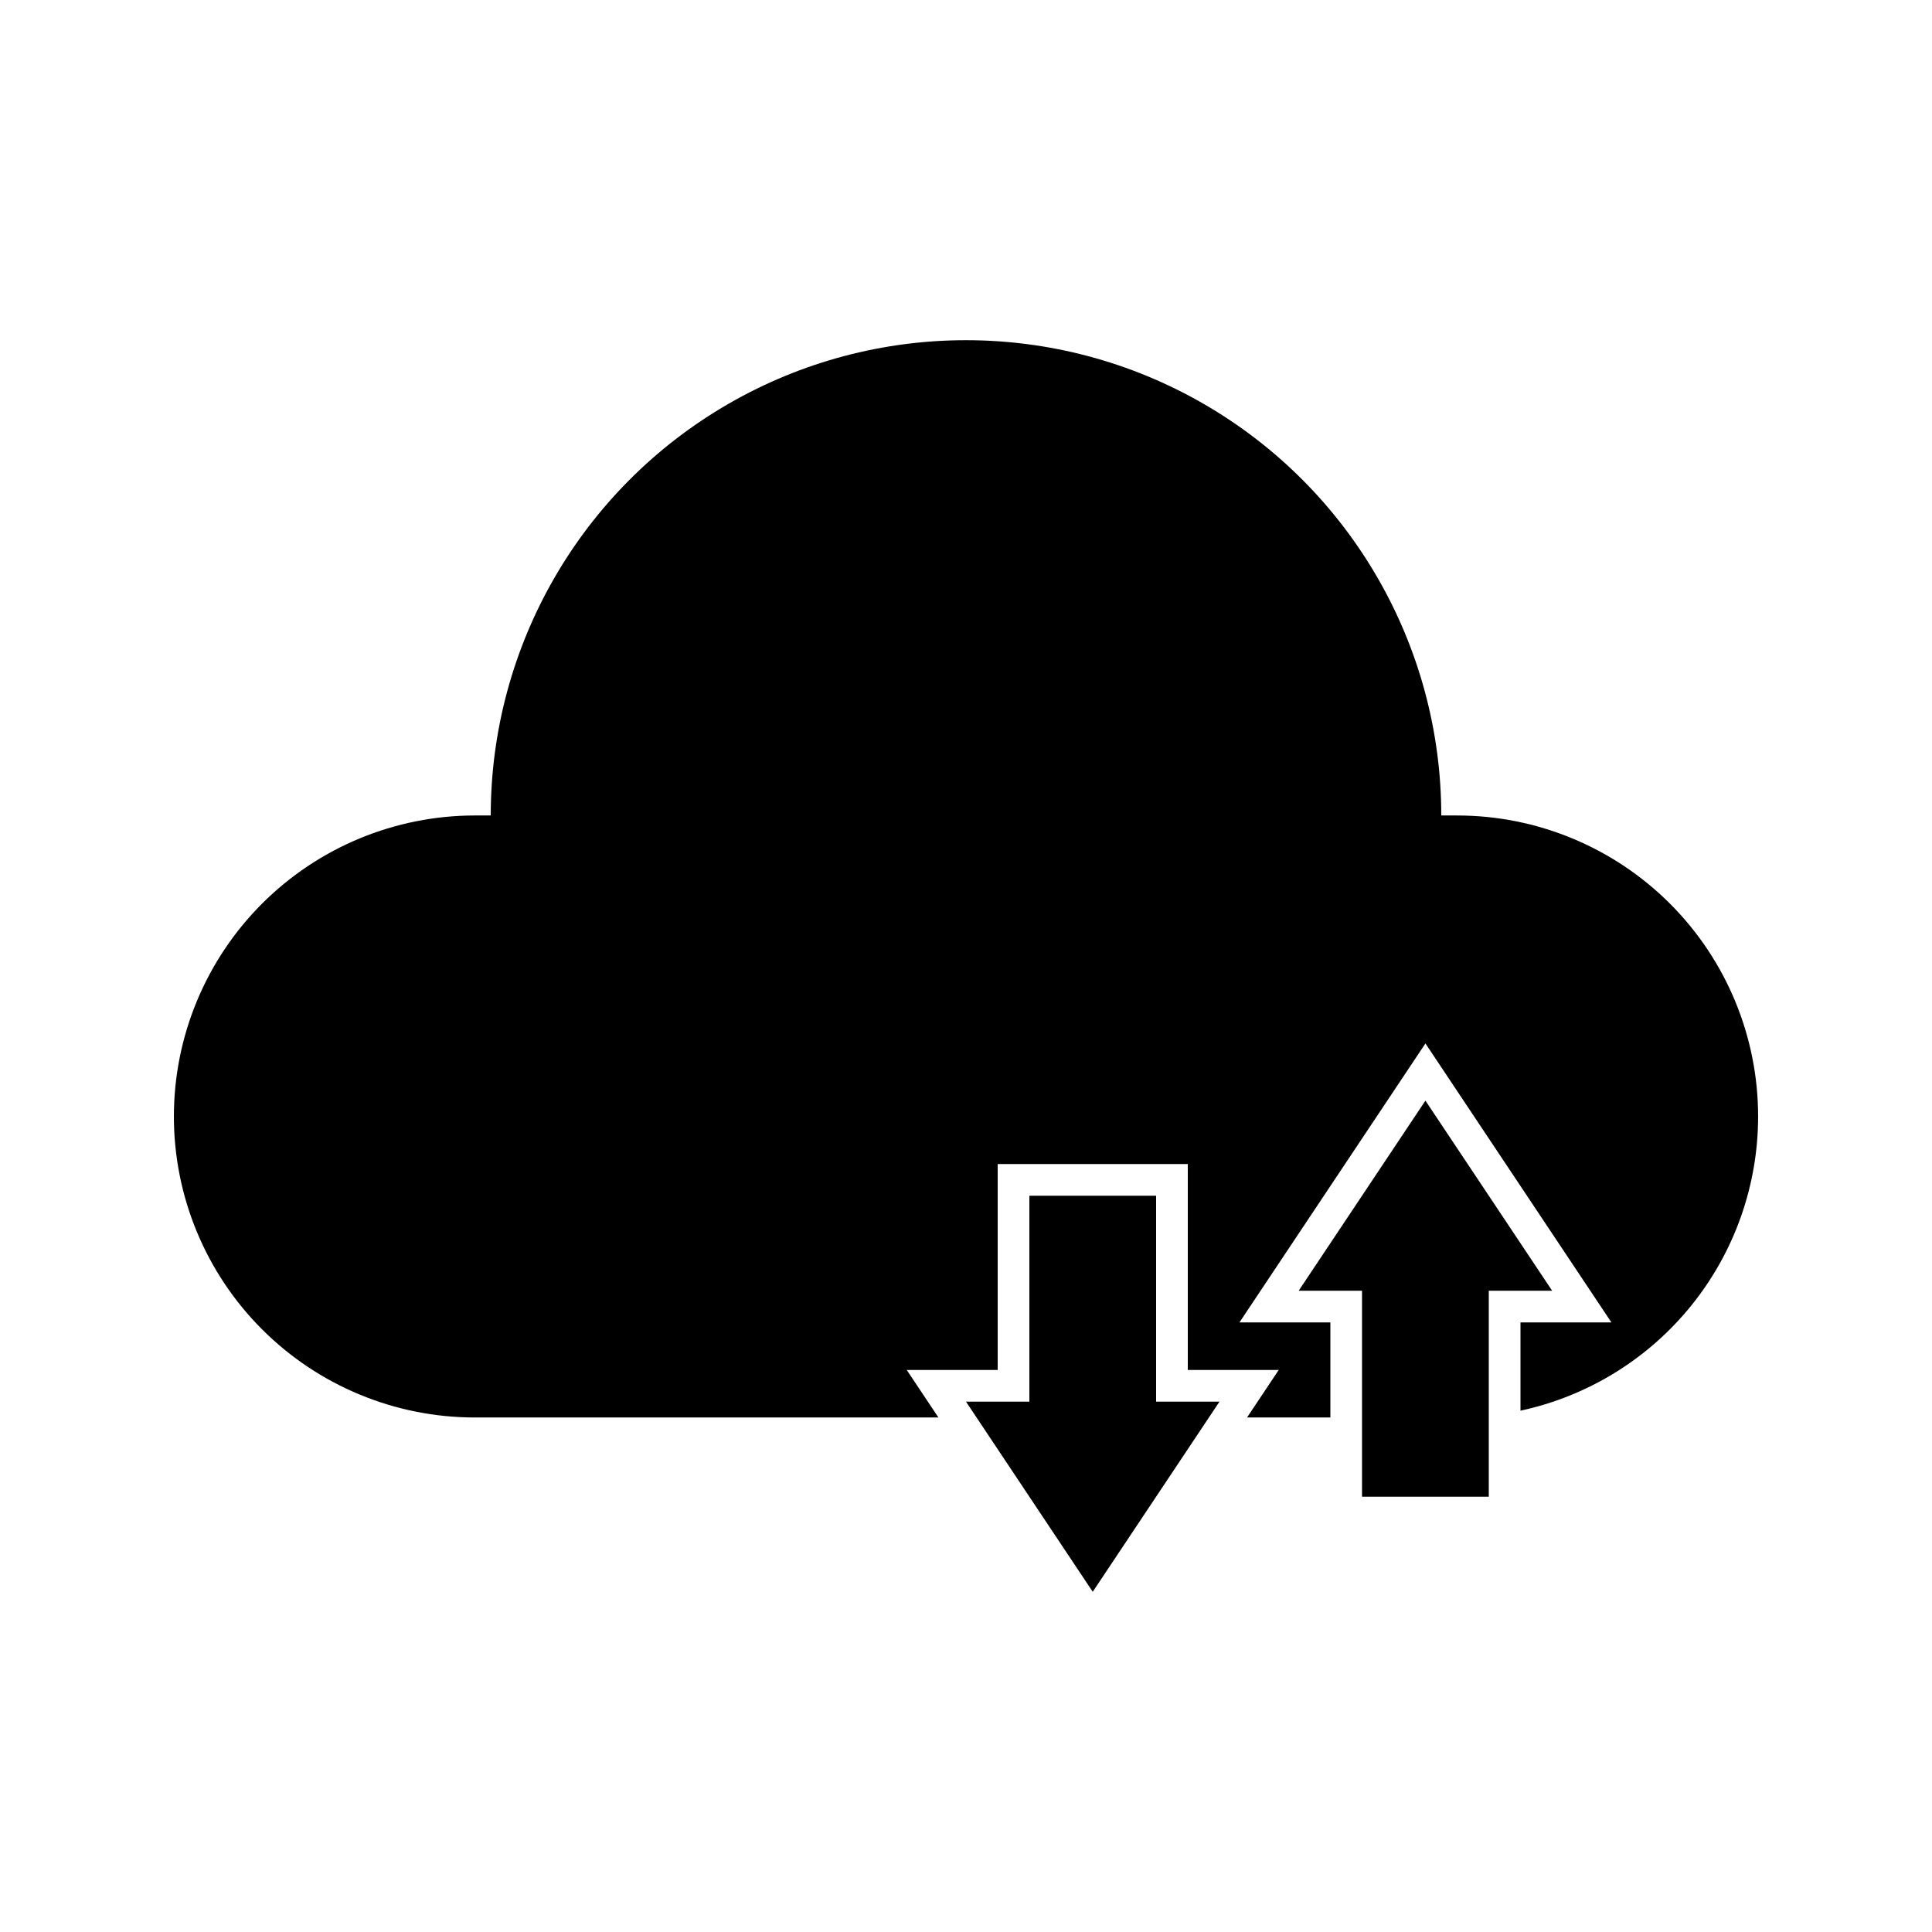<?xml version="1.0" encoding="UTF-8"?>
<!-- The Best Svg Icon site in the world: iconSvg.co, Visit us! https://iconsvg.co -->
<svg fill="#000000" width="800px" height="800px" version="1.1" viewBox="144 144 512 512" xmlns="http://www.w3.org/2000/svg">
 <g>
  <path d="m521.75 435.68-33.59 50.383h16.793v54.578h33.59v-54.578h16.793z"/>
  <path d="m530.15 360.11h-4.199c0-45-24.004-86.578-62.973-109.08-38.973-22.5-86.984-22.5-125.95 0-38.973 22.5-62.977 64.078-62.977 109.08h-4.199c-21.156 0-41.445 8.406-56.406 23.363-14.961 14.961-23.363 35.25-23.363 56.406s8.402 41.445 23.363 56.406c14.961 14.961 35.25 23.363 56.406 23.363h122.84l-8.398-12.594h24.102v-54.578h50.383v54.578h24.098l-8.398 12.594h22.086v-25.191h-24.098l49.289-73.934 49.289 73.934h-24.102v23.387c17.828-3.84 33.805-13.672 45.262-27.855 11.461-14.188 17.711-31.871 17.715-50.109 0-21.156-8.402-41.445-23.363-56.406-14.961-14.957-35.25-23.363-56.406-23.363z"/>
  <path d="m450.38 460.88h-33.586v54.578h-16.793l33.586 50.383 33.586-50.383h-16.793z"/>
 </g>
</svg>